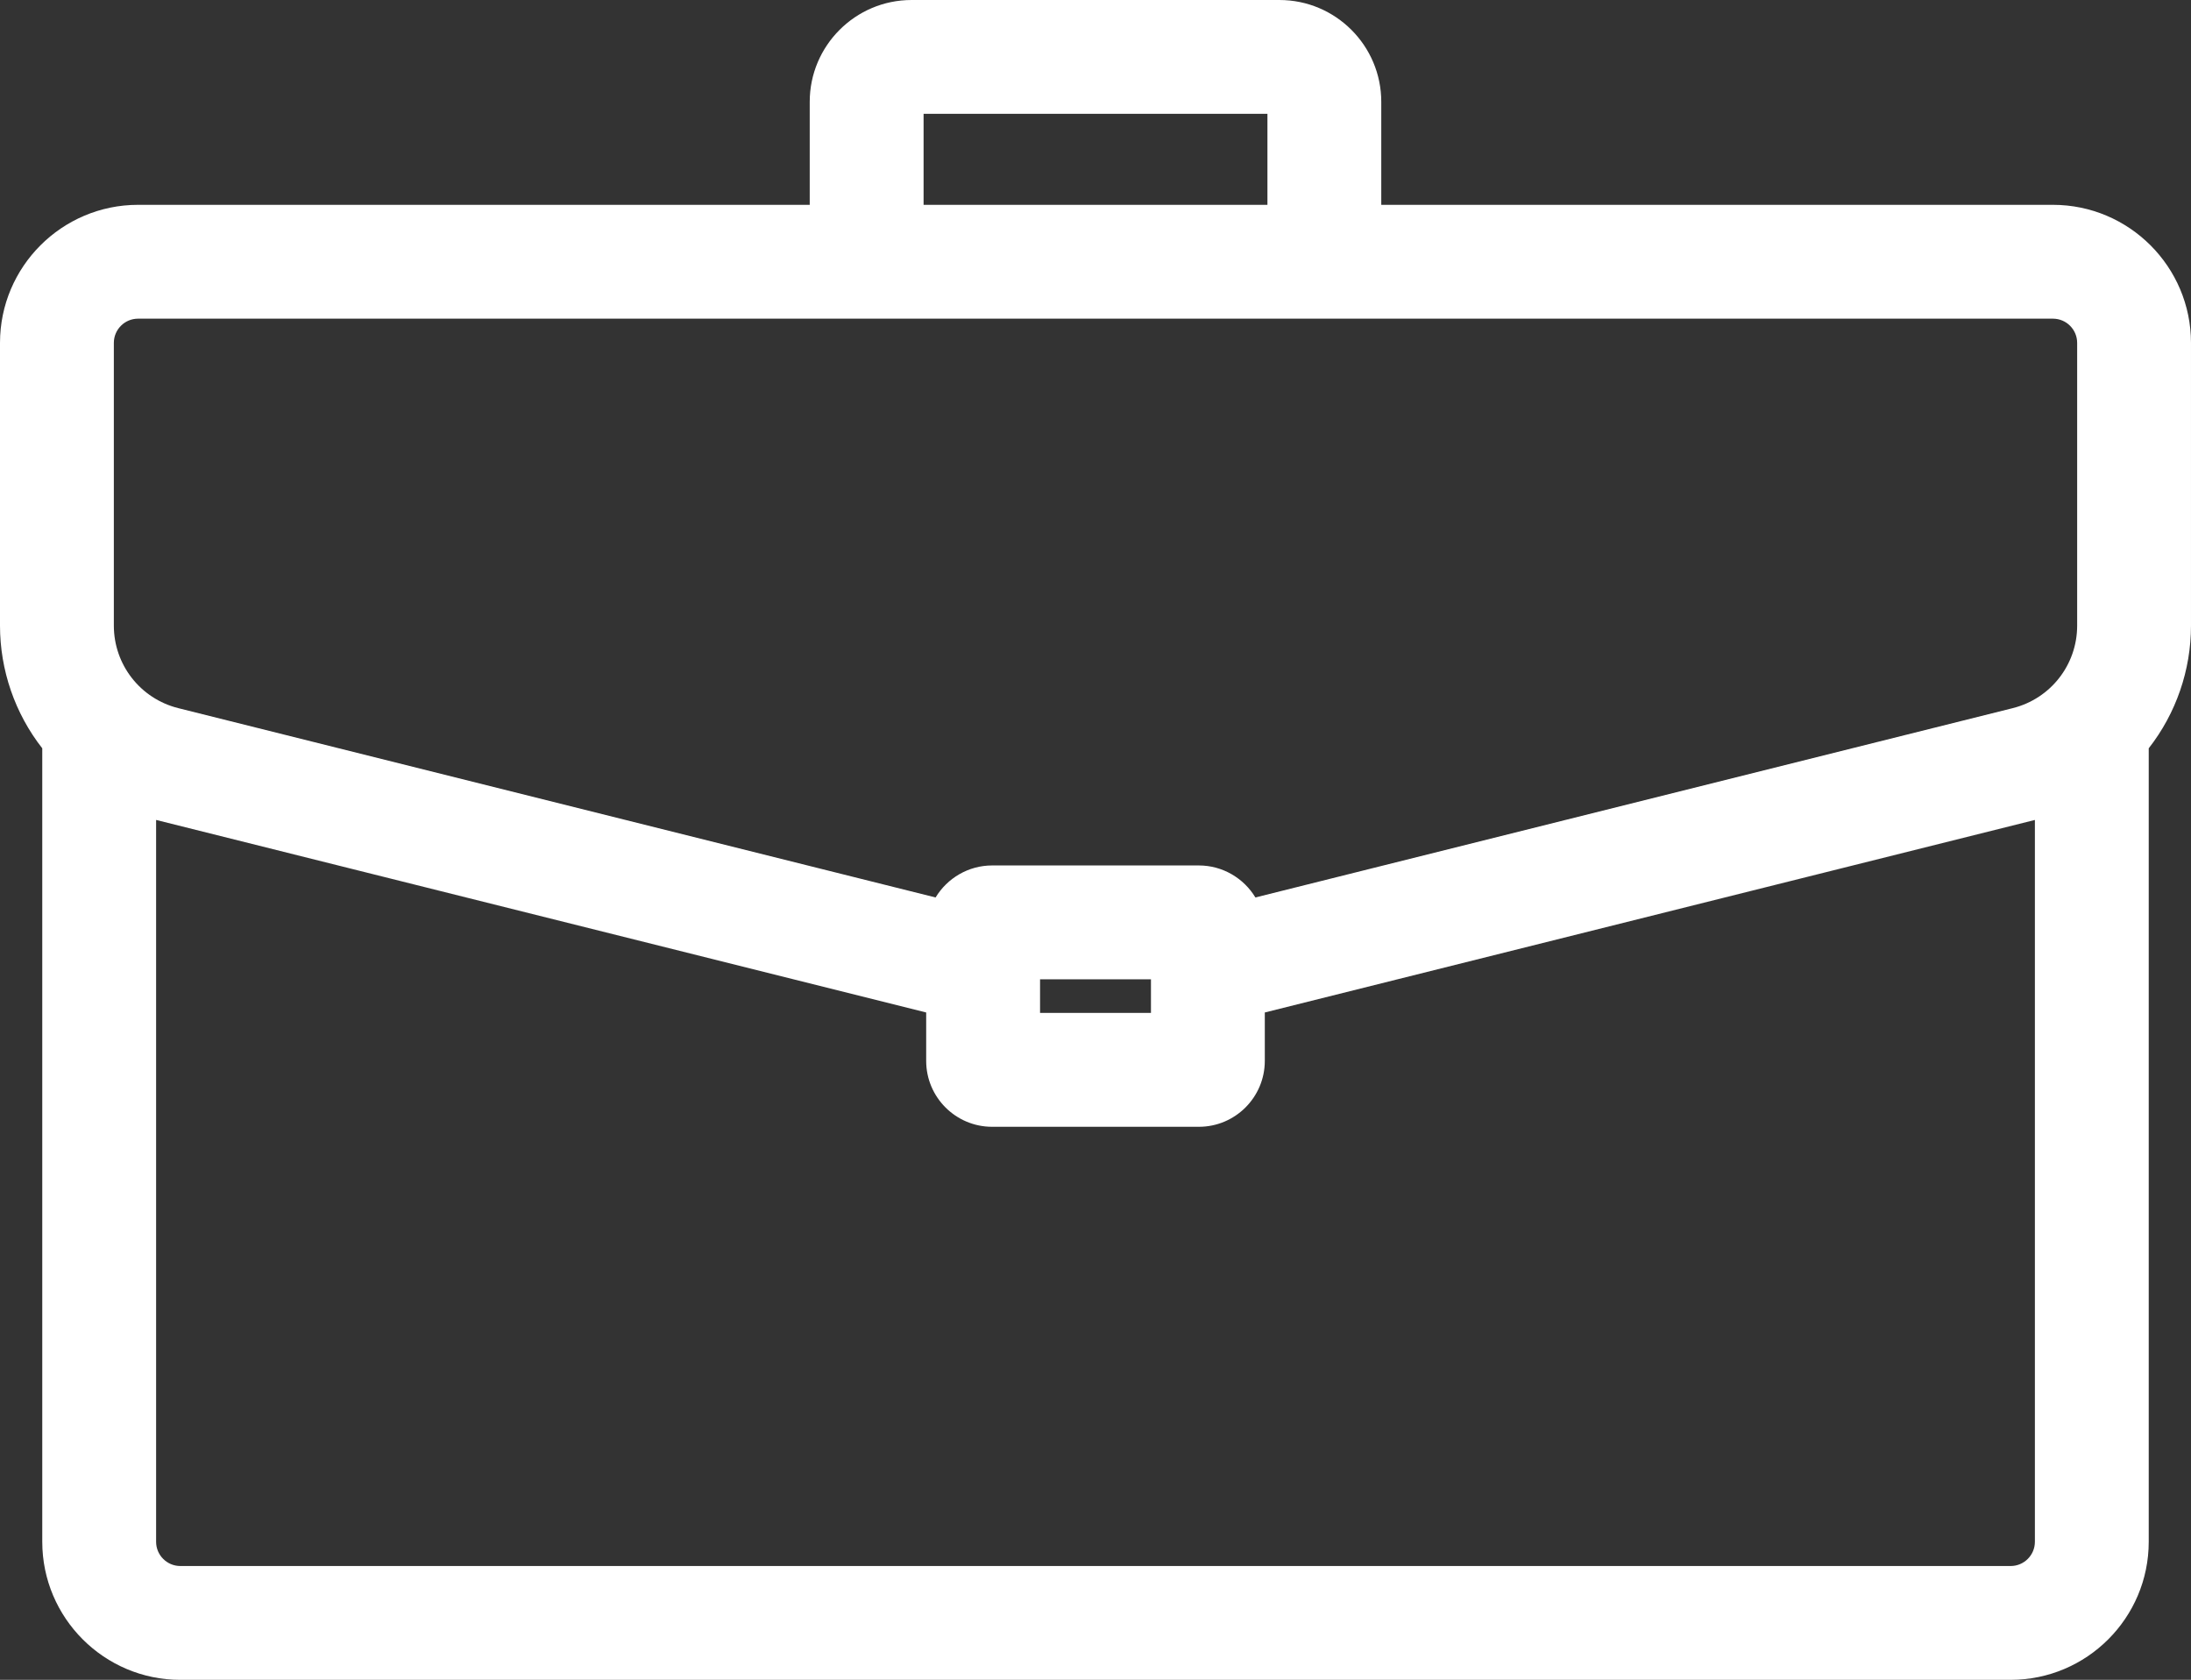 <?xml version="1.0" encoding="UTF-8"?>
<svg id="_レイヤー_2" data-name="レイヤー 2" xmlns="http://www.w3.org/2000/svg" viewBox="0 0 1720 1318.78">
  <rect x="0" y="0" width="1720" height="1318.78" fill="#333333" stroke="none"/>
  <defs>
    <style>
      .cls-1 {
        fill: #fff;
        stroke-width: 0px;
      }
    </style>
  </defs>
  <g id="ICON">
    <path class="cls-1" d="m141.56,1318.78c-59.76,0-108.38-48.62-108.38-108.38v-622.93C11.74,560.08,0,526.12,0,491.14v-221.96c0-59.76,48.62-108.38,108.38-108.38h527.28v-80.86c0-44.08,35.86-79.94,79.94-79.94h288.8c44.08,0,79.94,35.86,79.94,79.94v80.86h527.28c59.76,0,108.38,48.62,108.38,108.38v221.96c0,34.97-11.74,68.93-33.18,96.32v622.93c0,59.76-48.62,108.38-108.38,108.38H141.56Zm-19.01-108.38c0,10.48,8.53,19.01,19.01,19.01h1436.88c10.48,0,19.01-8.53,19.01-19.01v-566.69l-604.54,151.14v38c0,28.53-23.21,51.74-51.74,51.74h-162.35c-28.53,0-51.74-23.21-51.74-51.74v-38L122.55,643.7v566.69Zm780.99-415.19v-26.4h-87.07v26.4h87.07Zm37.64-115.78c18.48,0,35.18,9.94,44.35,25.13l594.52-148.63c29.78-7.45,50.58-34.09,50.58-64.79v-221.96c0-10.48-8.53-19.01-19.01-19.01H108.38c-10.48,0-19.01,8.53-19.01,19.01v221.96c0,30.7,20.8,57.34,50.58,64.79l594.52,148.63c9.17-15.2,25.87-25.13,44.35-25.13h162.35Zm53.79-518.63v-71.43h-269.93v71.43h269.93Z"/>
  </g>
</svg>